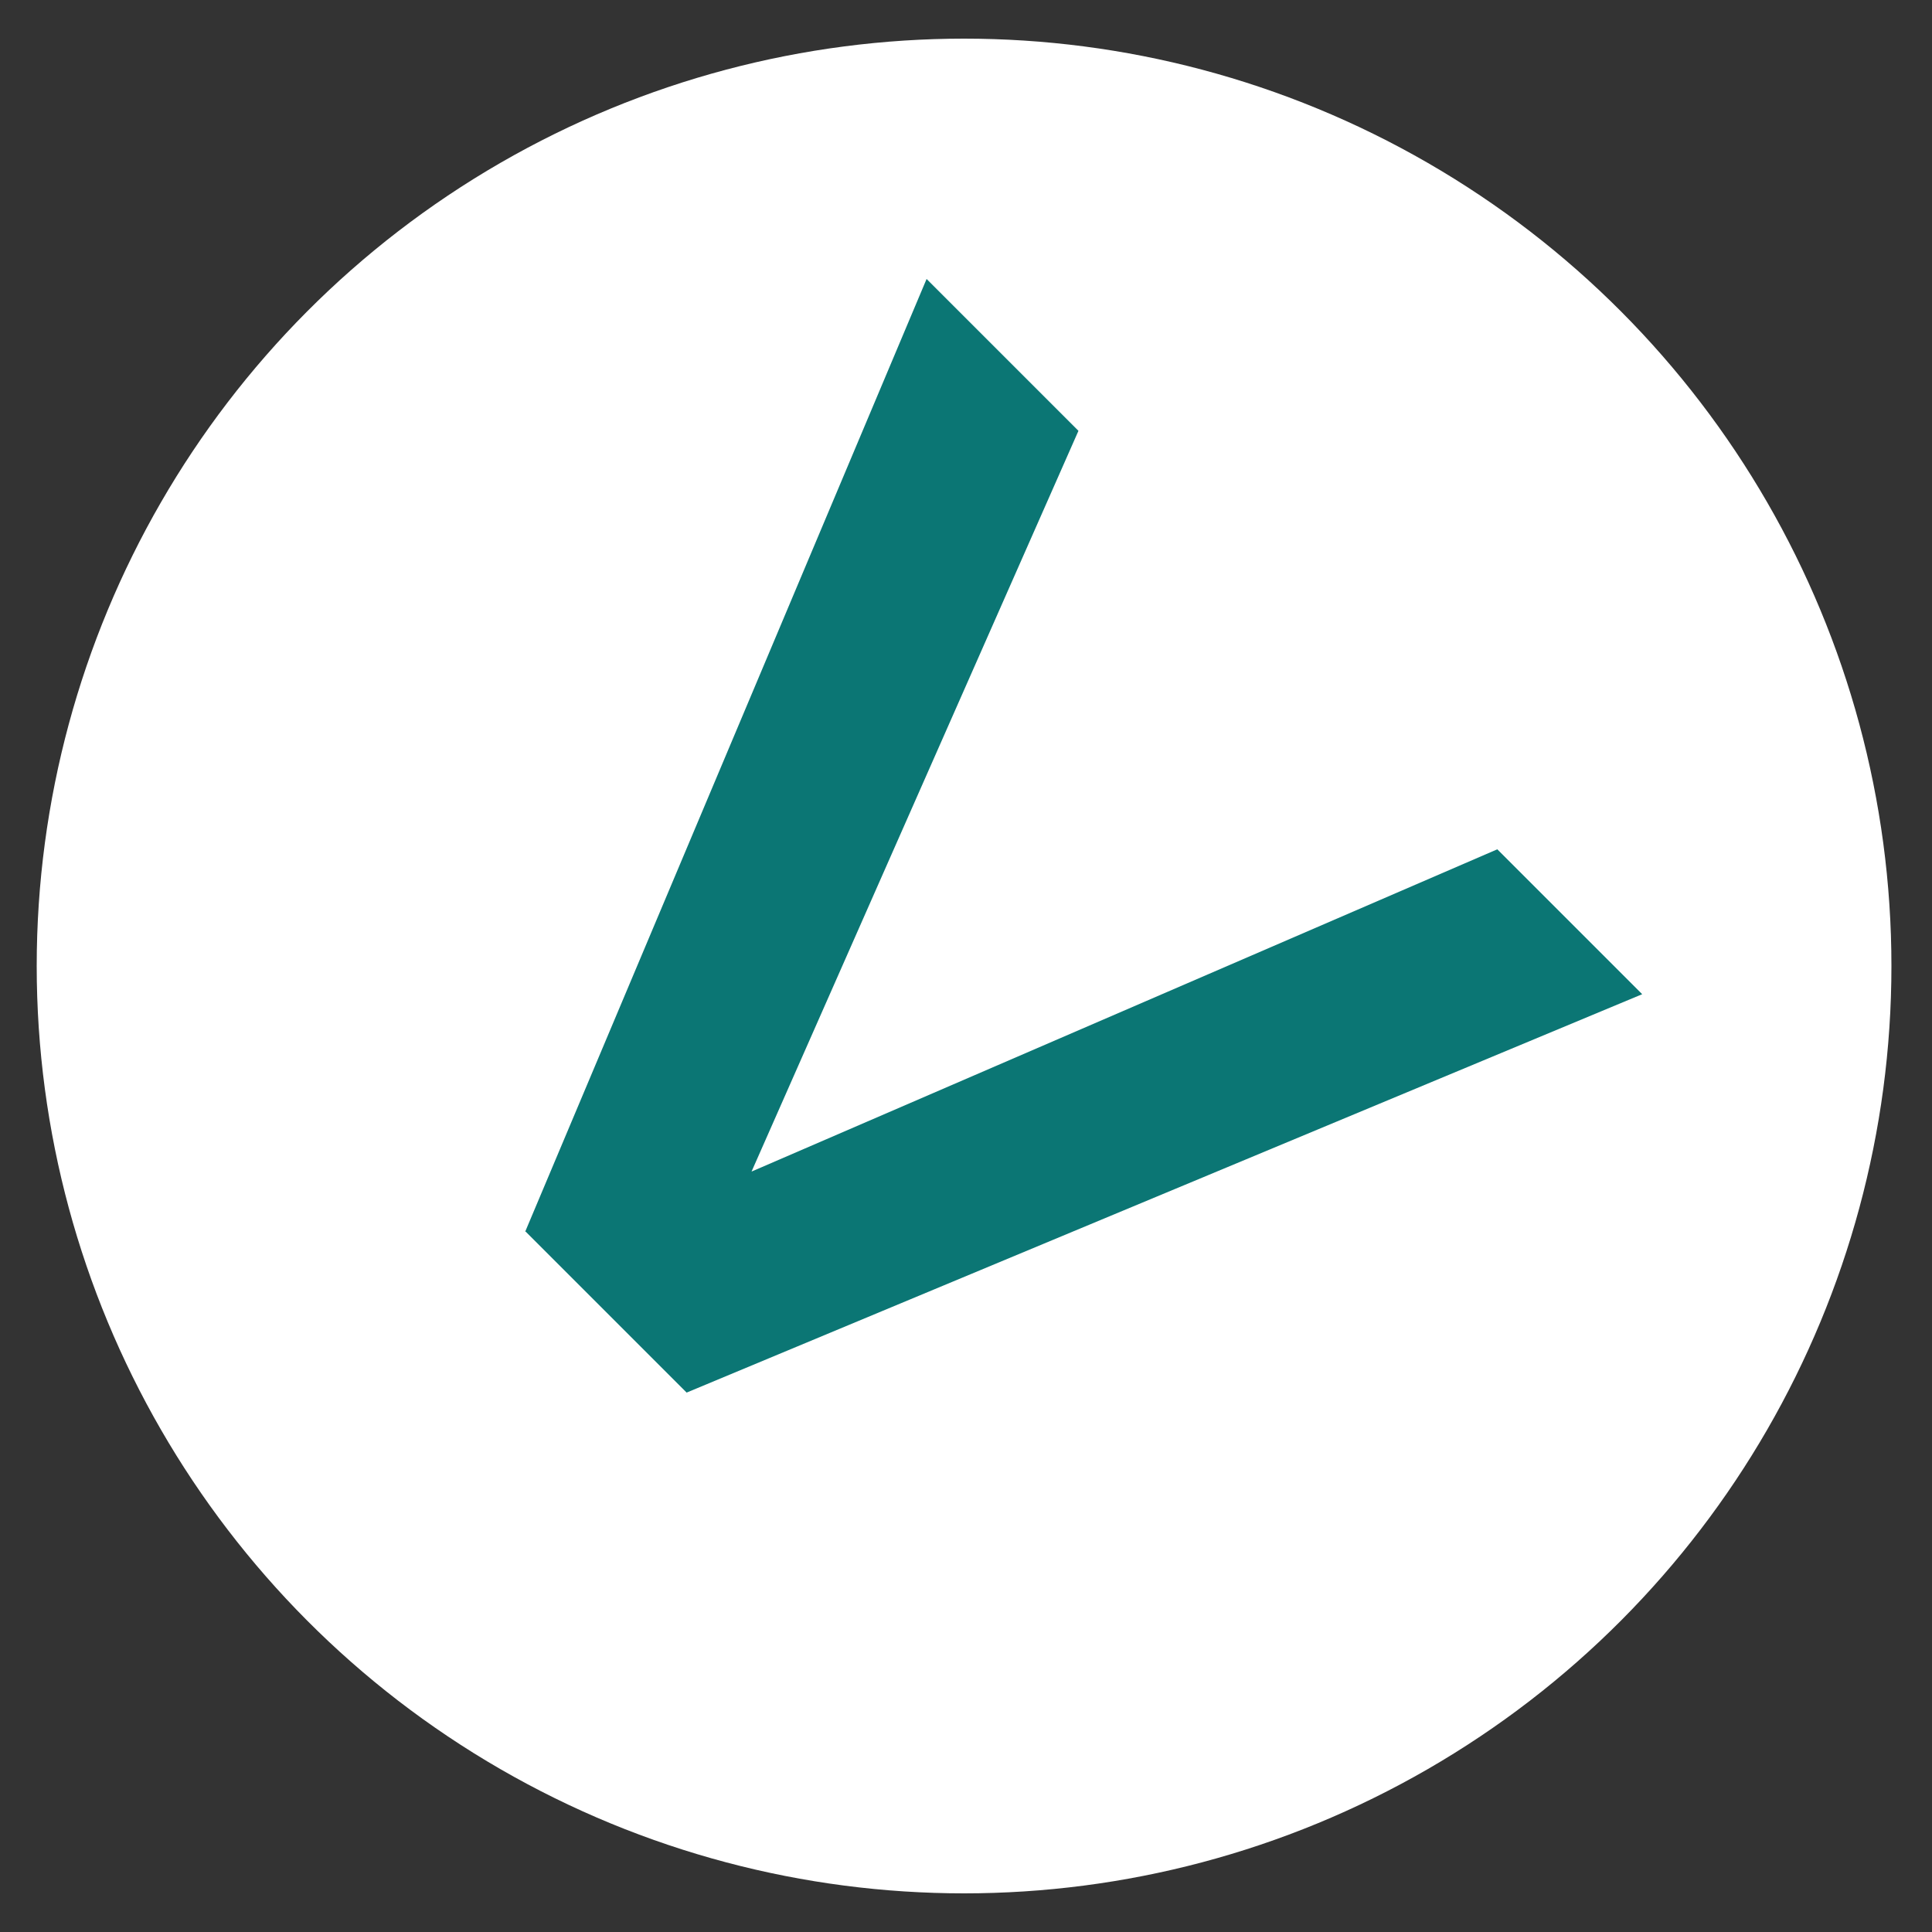 <svg xmlns="http://www.w3.org/2000/svg" id="Livello_1" viewBox="0 0 500 500"><rect x="0" y="0" width="500" height="500" fill="#333333" stroke="none"/><defs><style>      .st0 {        fill: #fff;      }      .st1 {        fill: #0b7674;      }    </style></defs><circle id="Ellisse_14" class="st0" cx="249.5" cy="250" r="240"></circle><path id="Tracciato_203" class="st1" d="M135.9,318.8l103.9-246.6,39.3,39.3-84.6,191.7,193-83.4,37.5,37.5-247.3,103.1-41.8-41.8v.2Z"></path></svg>